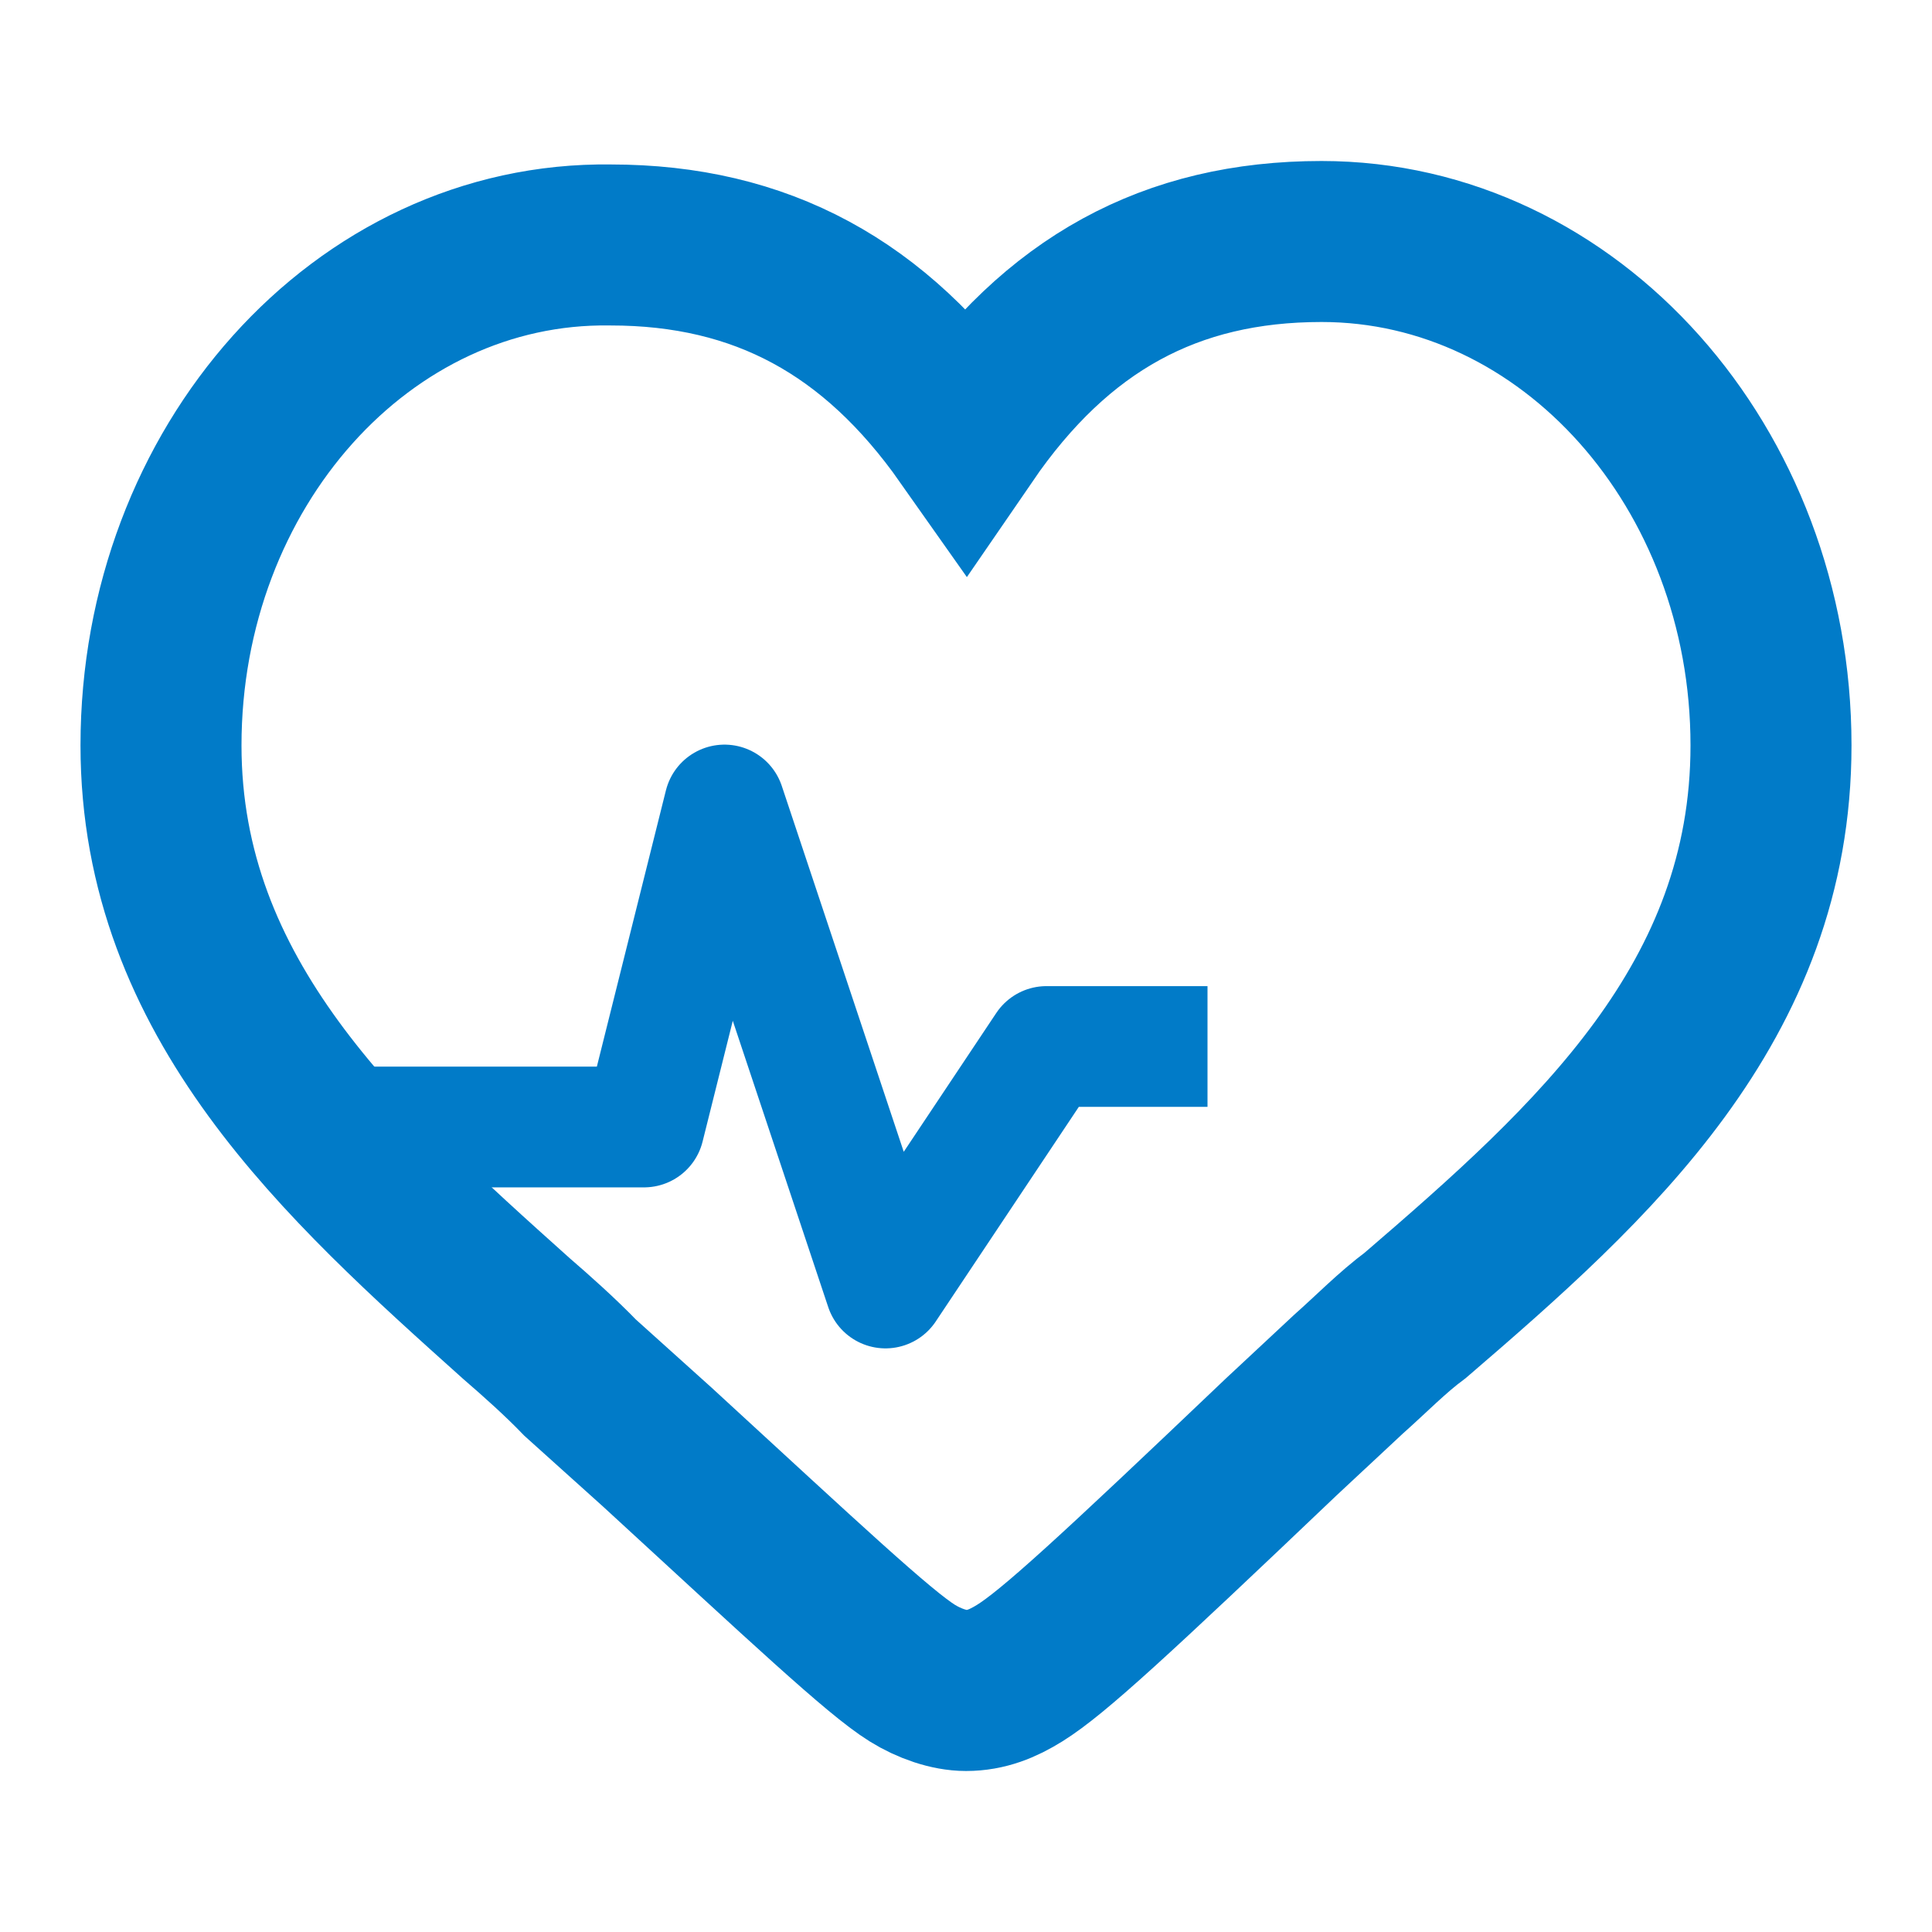 <svg width="24" height="24" viewBox="0 0 24 24" fill="none" xmlns="http://www.w3.org/2000/svg">
<rect width="24" height="24" fill="white"/>
<path d="M16.417 3C14.542 3 13.125 3.777 12 5.417C10.875 3.82 9.458 3.043 7.583 3.043C4.5 3 2 5.806 2 9.259C2 12.41 4.25 14.439 6.417 16.381C6.667 16.597 6.958 16.856 7.208 17.115L8.167 17.978C10 19.662 10.917 20.525 11.333 20.784C11.542 20.914 11.792 21 12 21C12.25 21 12.458 20.914 12.667 20.784C13.083 20.525 13.833 19.834 15.917 17.849L16.75 17.072C17.042 16.813 17.292 16.554 17.583 16.338C19.792 14.439 22 12.453 22 9.259C22 5.806 19.5 3 16.417 3Z" stroke="#017BC8" stroke-width="2"/>
<path d="M4 14H8L9 10L11 16L13 13H15" stroke="#017BC8" stroke-width="1.5" stroke-linejoin="round"/>
</svg>
